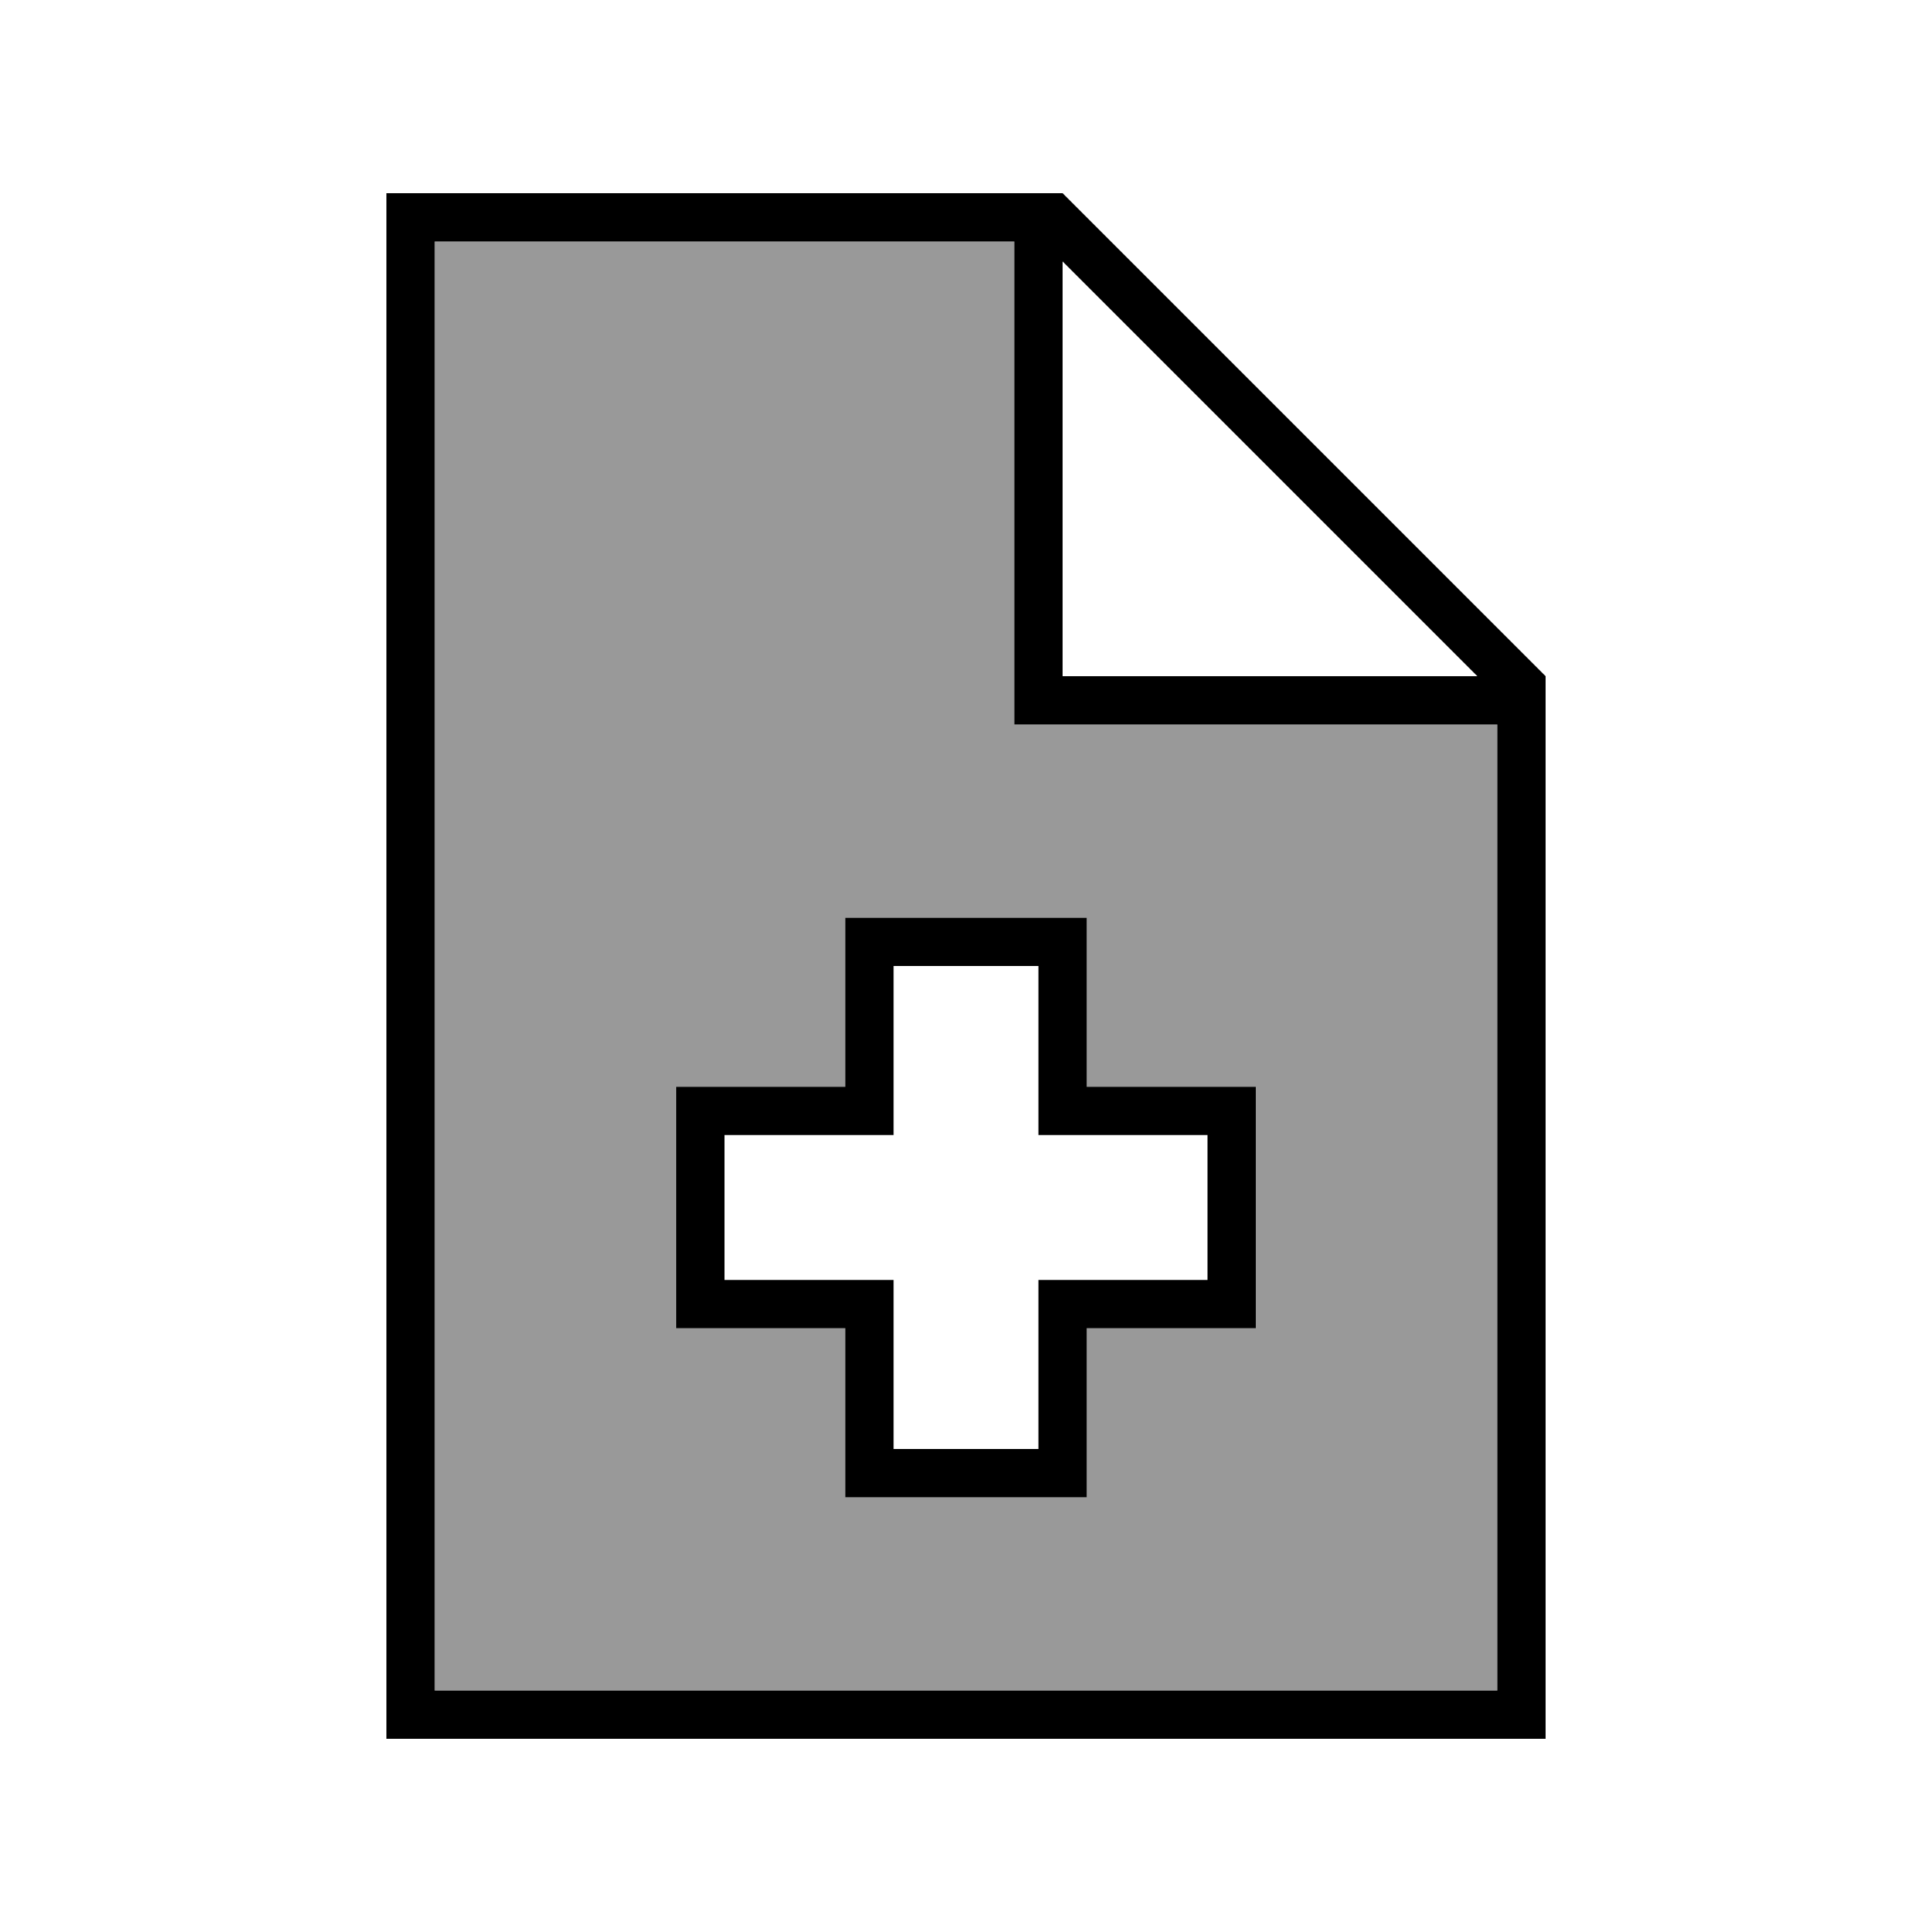 <svg xmlns="http://www.w3.org/2000/svg" viewBox="0 0 640 640"><!--! Font Awesome Pro 7.1.0 by @fontawesome - https://fontawesome.com License - https://fontawesome.com/license (Commercial License) Copyright 2025 Fonticons, Inc. --><path opacity=".4" fill="currentColor" d="M144 80L144 560L496 560L496 240L336 240L336 80L144 80zM224 360L280 360L280 304L360 304L360 360L416 360L416 440L360 440L360 496L280 496L280 440L224 440L224 360z"/><path fill="currentColor" d="M336 80L336 240L496 240L496 560L144 560L144 80L336 80zM352 86.6L489.4 224L352 224L352 86.6zM352 64L128 64L128 576L512 576L512 224L352 64zM288 304L280 304L280 360L224 360L224 440L280 440L280 496L360 496L360 440L416 440L416 360L360 360L360 304L288 304zM296 368L296 320L344 320L344 376L400 376L400 424L344 424L344 480L296 480L296 424L240 424L240 376L296 376L296 368z"/></svg>